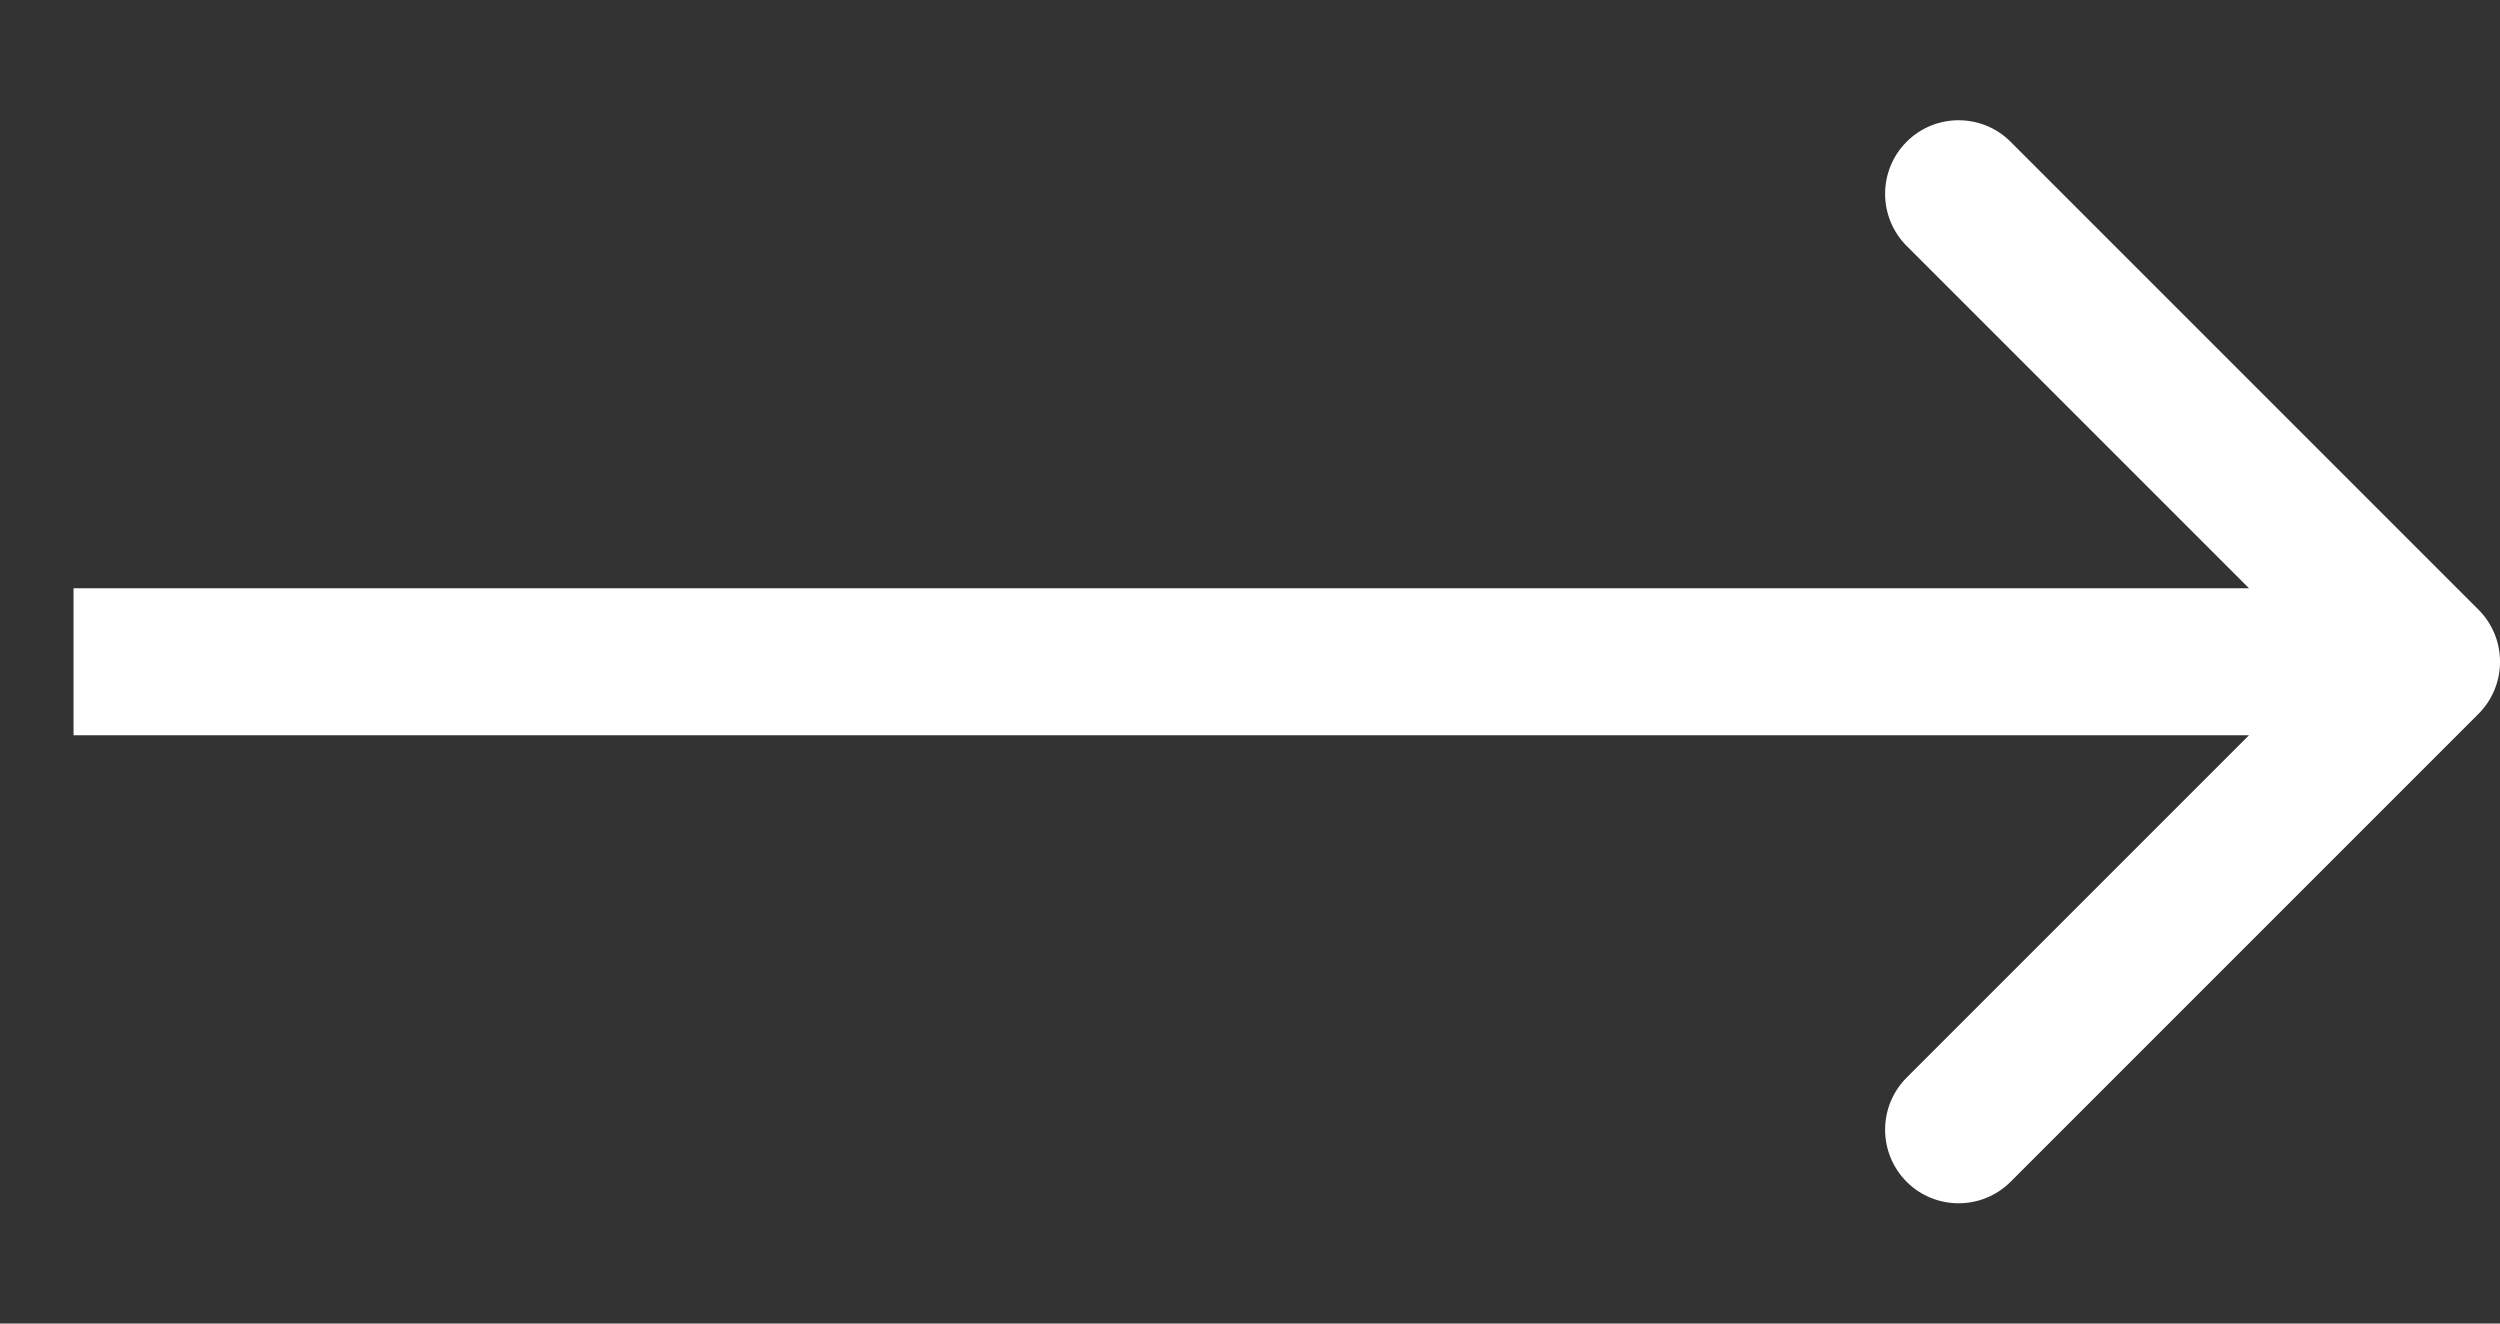 <svg width="17" height="9" viewBox="0 0 17 9" fill="none" xmlns="http://www.w3.org/2000/svg"><rect x="0" y="0" width="17" height="9" fill="#333333" stroke="none"/><path d="M16.854 4.854C17.049 4.658 17.049 4.342 16.854 4.146L13.672 0.964C13.477 0.769 13.16 0.769 12.965 0.964C12.77 1.16 12.77 1.476 12.965 1.672L15.793 4.5L12.965 7.328C12.77 7.524 12.77 7.84 12.965 8.036C13.16 8.231 13.477 8.231 13.672 8.036L16.854 4.854ZM0.5 5H16.5V4H0.5V5Z" fill="white"/></svg>